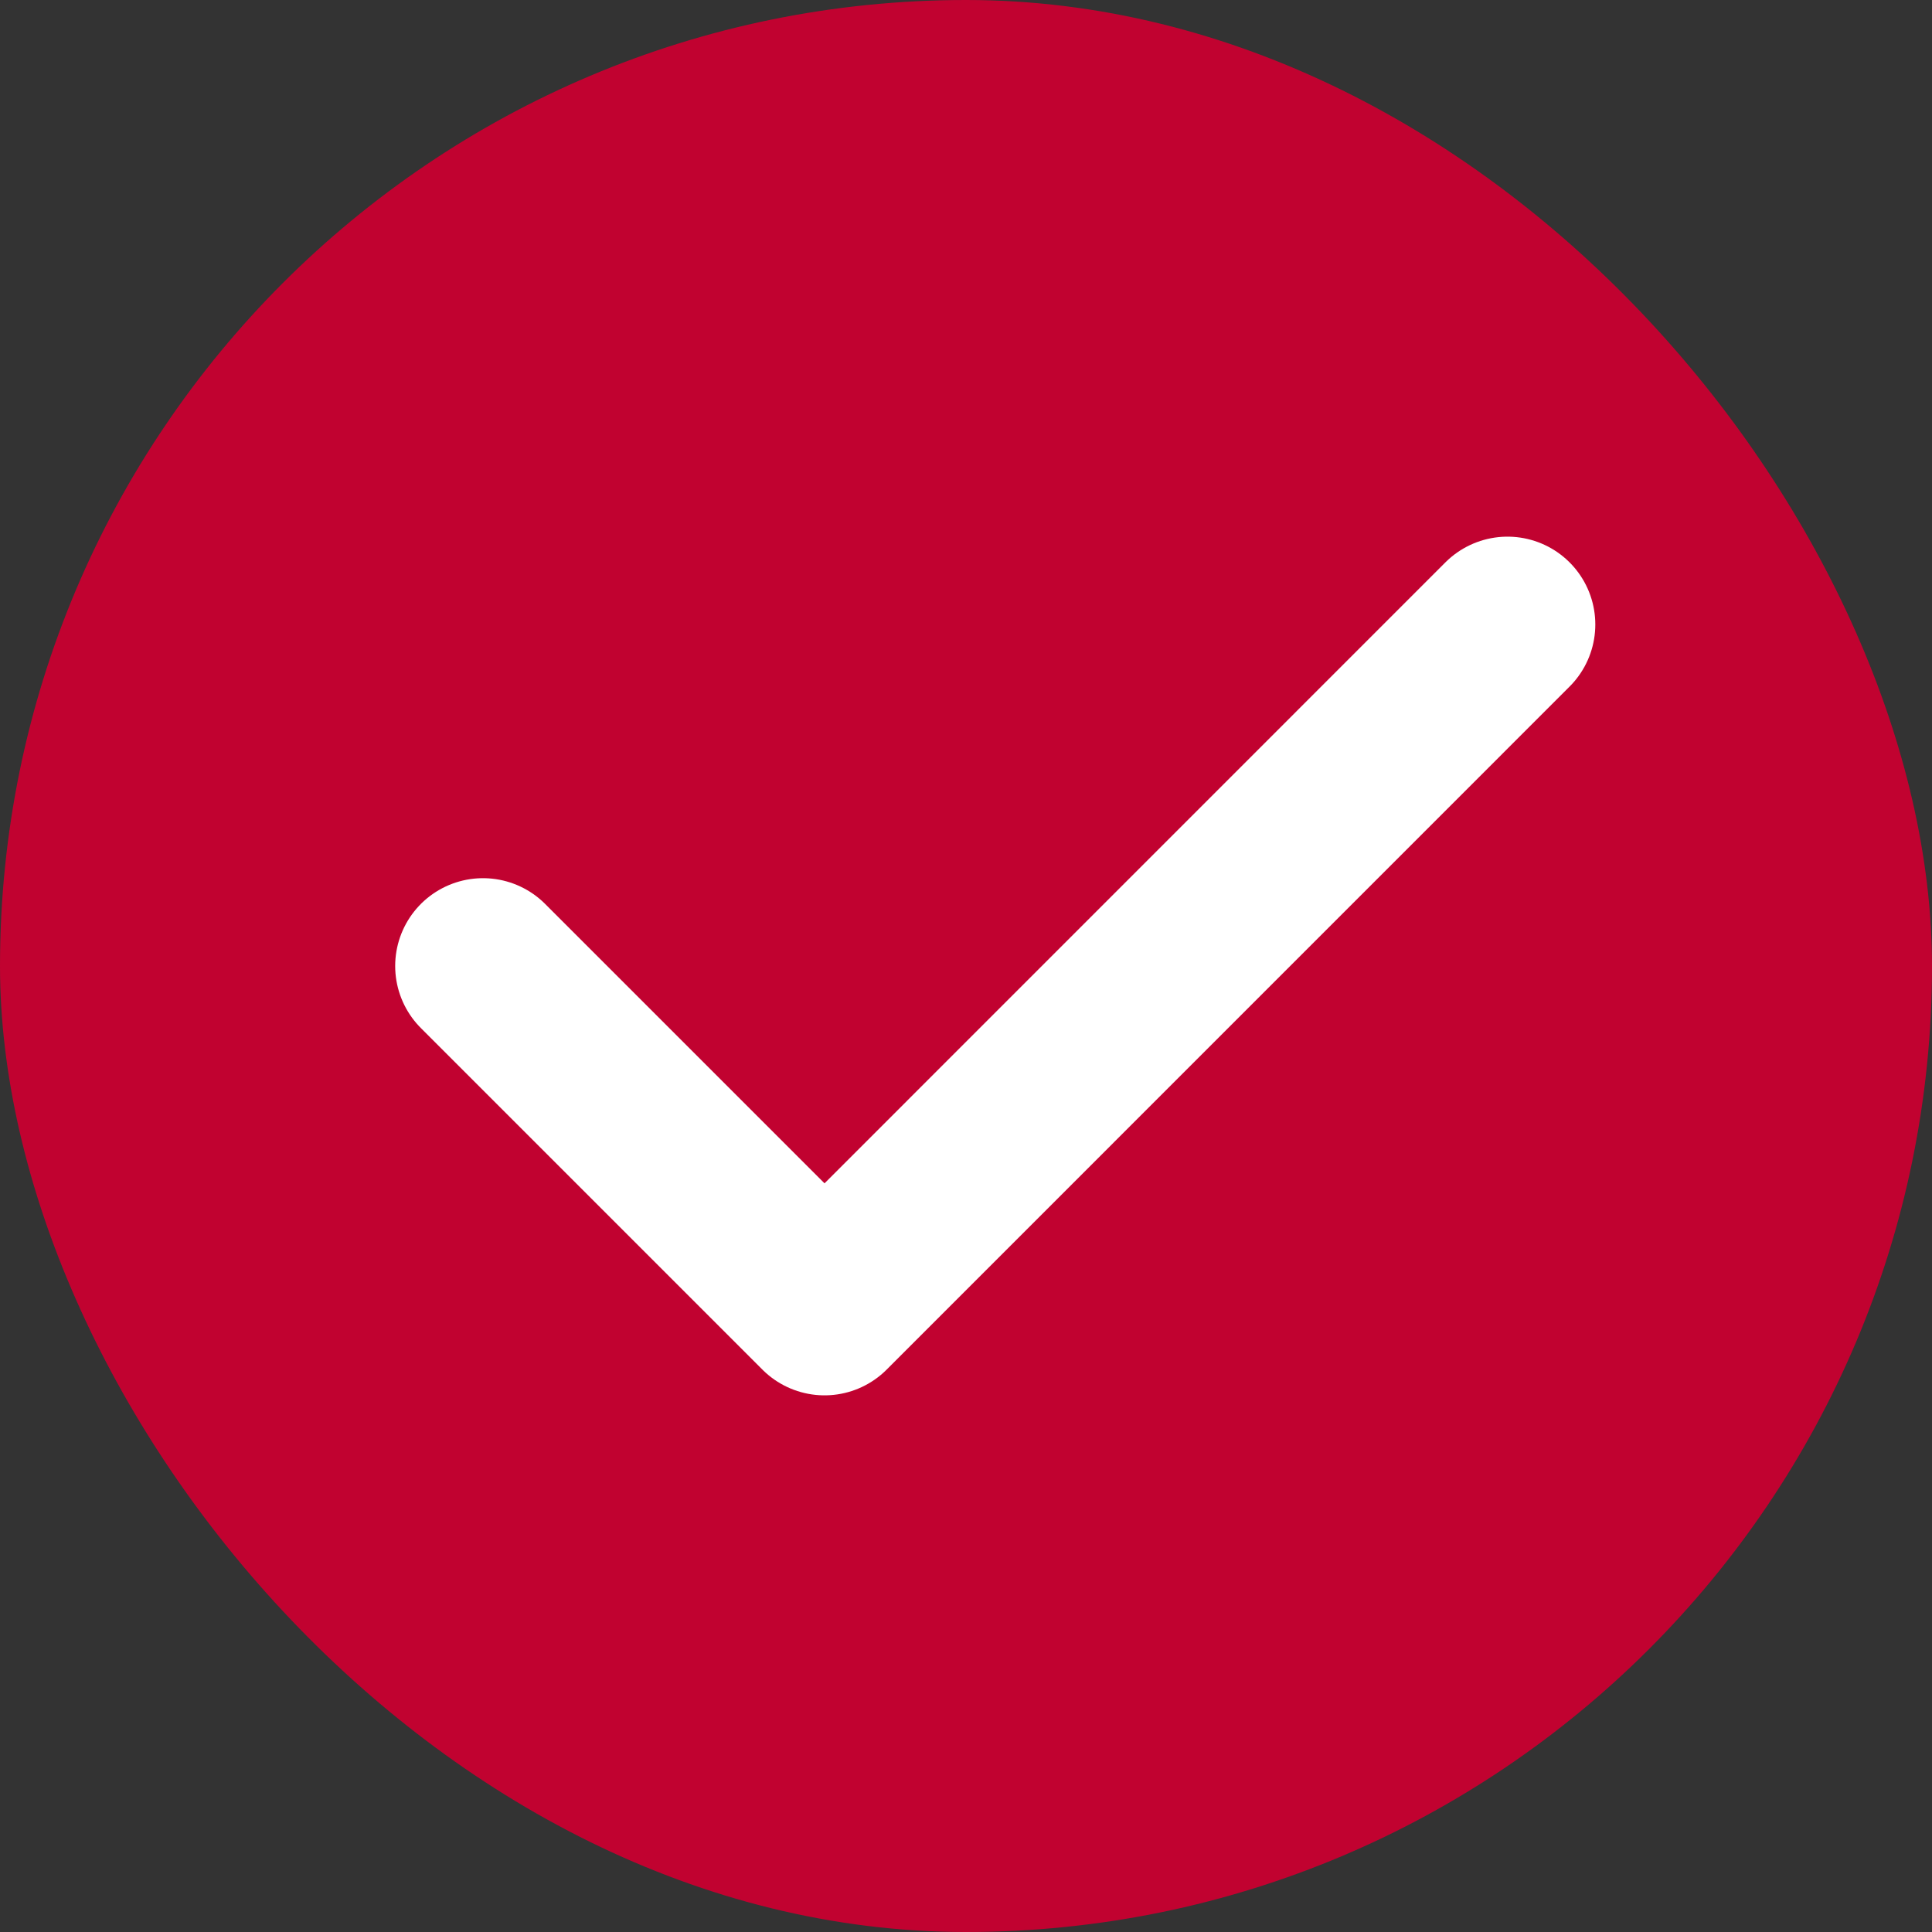<?xml version="1.0" encoding="UTF-8"?> <svg xmlns="http://www.w3.org/2000/svg" width="22" height="22" viewBox="0 0 22 22" fill="none"><rect x="0" y="0" width="22" height="22" fill="#333333" stroke="none"/><rect width="22" height="22" rx="11" fill="#C10230"></rect><path d="M5.5 11L9.389 14.889L17.166 7.111" stroke="white" stroke-width="2" stroke-linecap="round" stroke-linejoin="round"></path></svg> 